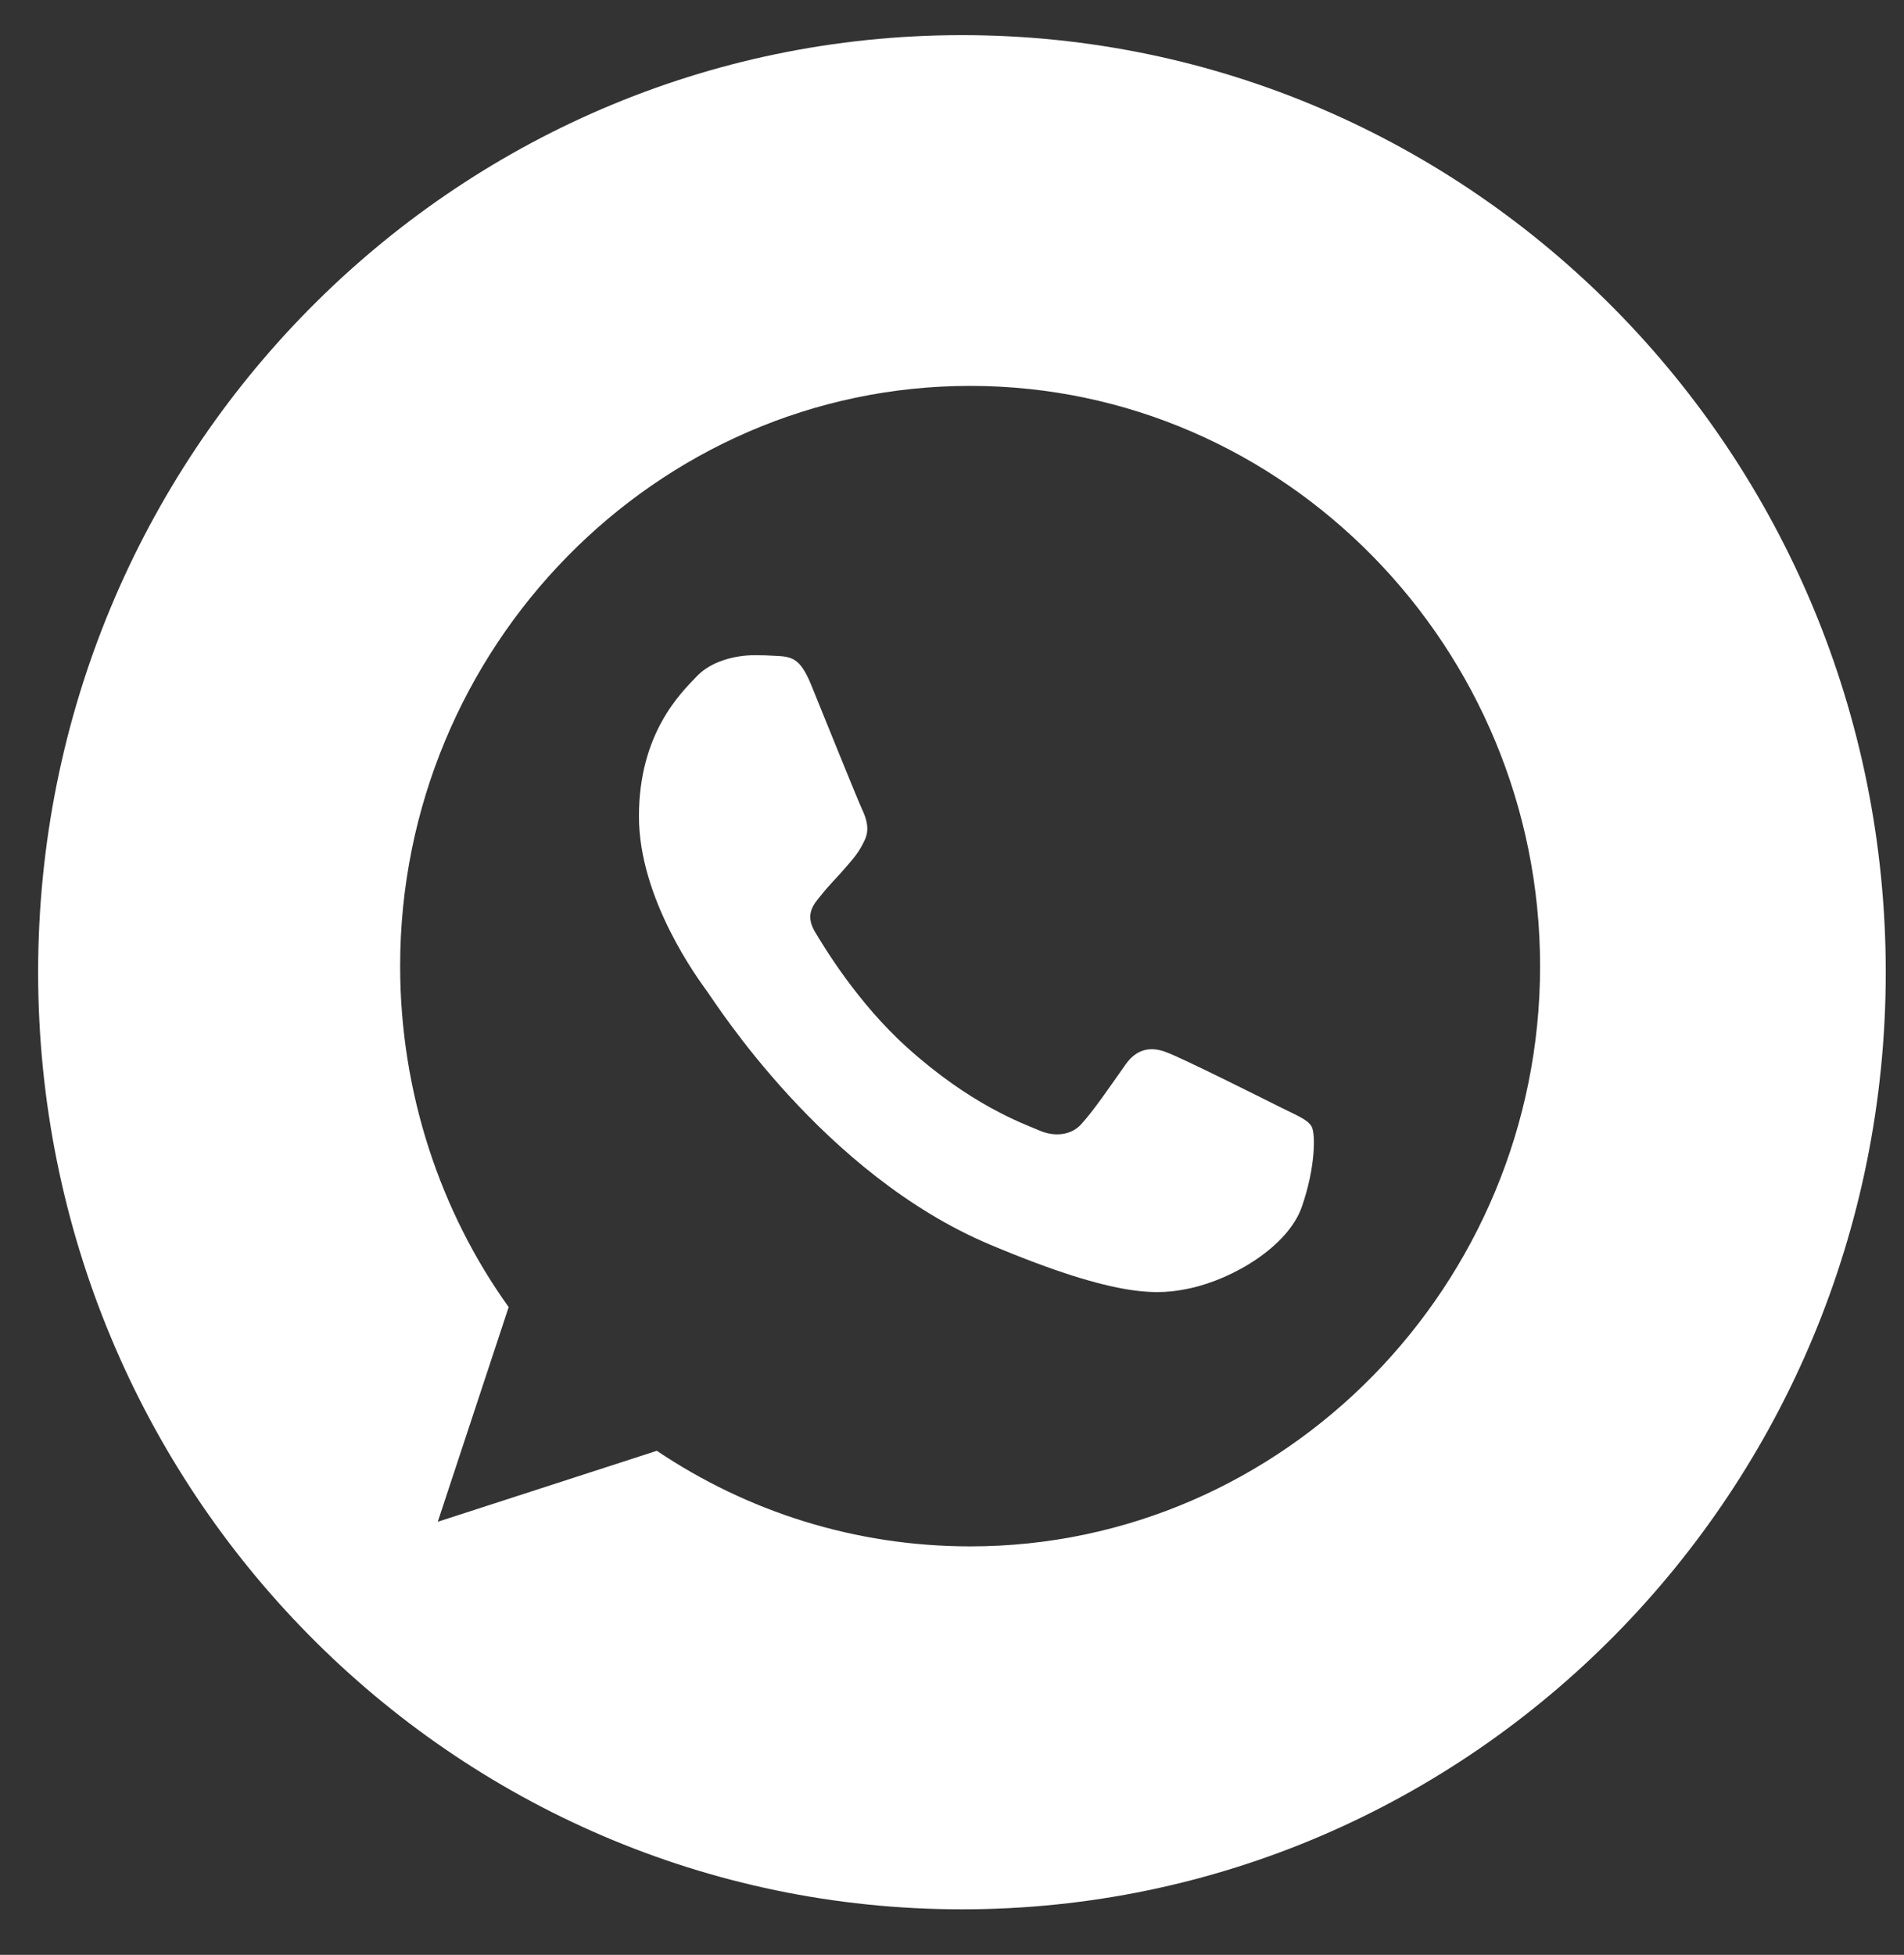 <?xml version="1.0" encoding="UTF-8"?> <svg xmlns="http://www.w3.org/2000/svg" width="38" height="39" viewBox="0 0 38 39" fill="none"><rect x="0" y="0" width="38" height="39" fill="#333333" stroke="none"/><path d="M19.198 0.701C9.016 0.701 0.761 9.071 0.761 19.396C0.761 29.721 9.016 38.092 19.198 38.092C29.381 38.092 37.636 29.721 37.636 19.396C37.636 9.071 29.381 0.701 19.198 0.701ZM19.366 30.851C17.054 30.851 14.906 30.152 13.109 28.944L8.737 30.36L10.152 26.077C8.789 24.179 7.986 21.794 7.986 19.273C7.986 12.92 13.088 7.699 19.36 7.699H19.366C25.638 7.699 30.737 12.92 30.737 19.277C30.737 25.63 25.635 30.851 19.366 30.851Z" fill="white"></path><path d="M25.542 22.084C25.207 21.917 23.584 21.102 23.276 20.992C22.975 20.875 22.687 20.916 22.46 21.243C22.14 21.696 21.827 22.159 21.572 22.436C21.371 22.653 21.045 22.678 20.772 22.565C20.402 22.411 19.375 22.043 18.103 20.897C17.119 20.01 16.452 18.905 16.256 18.575C16.064 18.235 16.238 18.04 16.39 17.857C16.557 17.646 16.715 17.498 16.883 17.3C17.051 17.105 17.144 17.001 17.252 16.772C17.367 16.548 17.287 16.319 17.206 16.148C17.125 15.979 16.458 14.323 16.185 13.653C15.964 13.118 15.797 13.099 15.462 13.084C15.347 13.077 15.223 13.071 15.08 13.071C14.646 13.071 14.192 13.2 13.916 13.483C13.581 13.829 12.752 14.635 12.752 16.287C12.752 17.942 13.941 19.541 14.102 19.764C14.27 19.988 16.424 23.43 19.766 24.834C22.379 25.932 23.155 25.828 23.751 25.702C24.62 25.514 25.709 24.862 25.982 24.076C26.256 23.289 26.256 22.619 26.178 22.477C26.097 22.332 25.877 22.253 25.542 22.084Z" fill="white"></path></svg> 